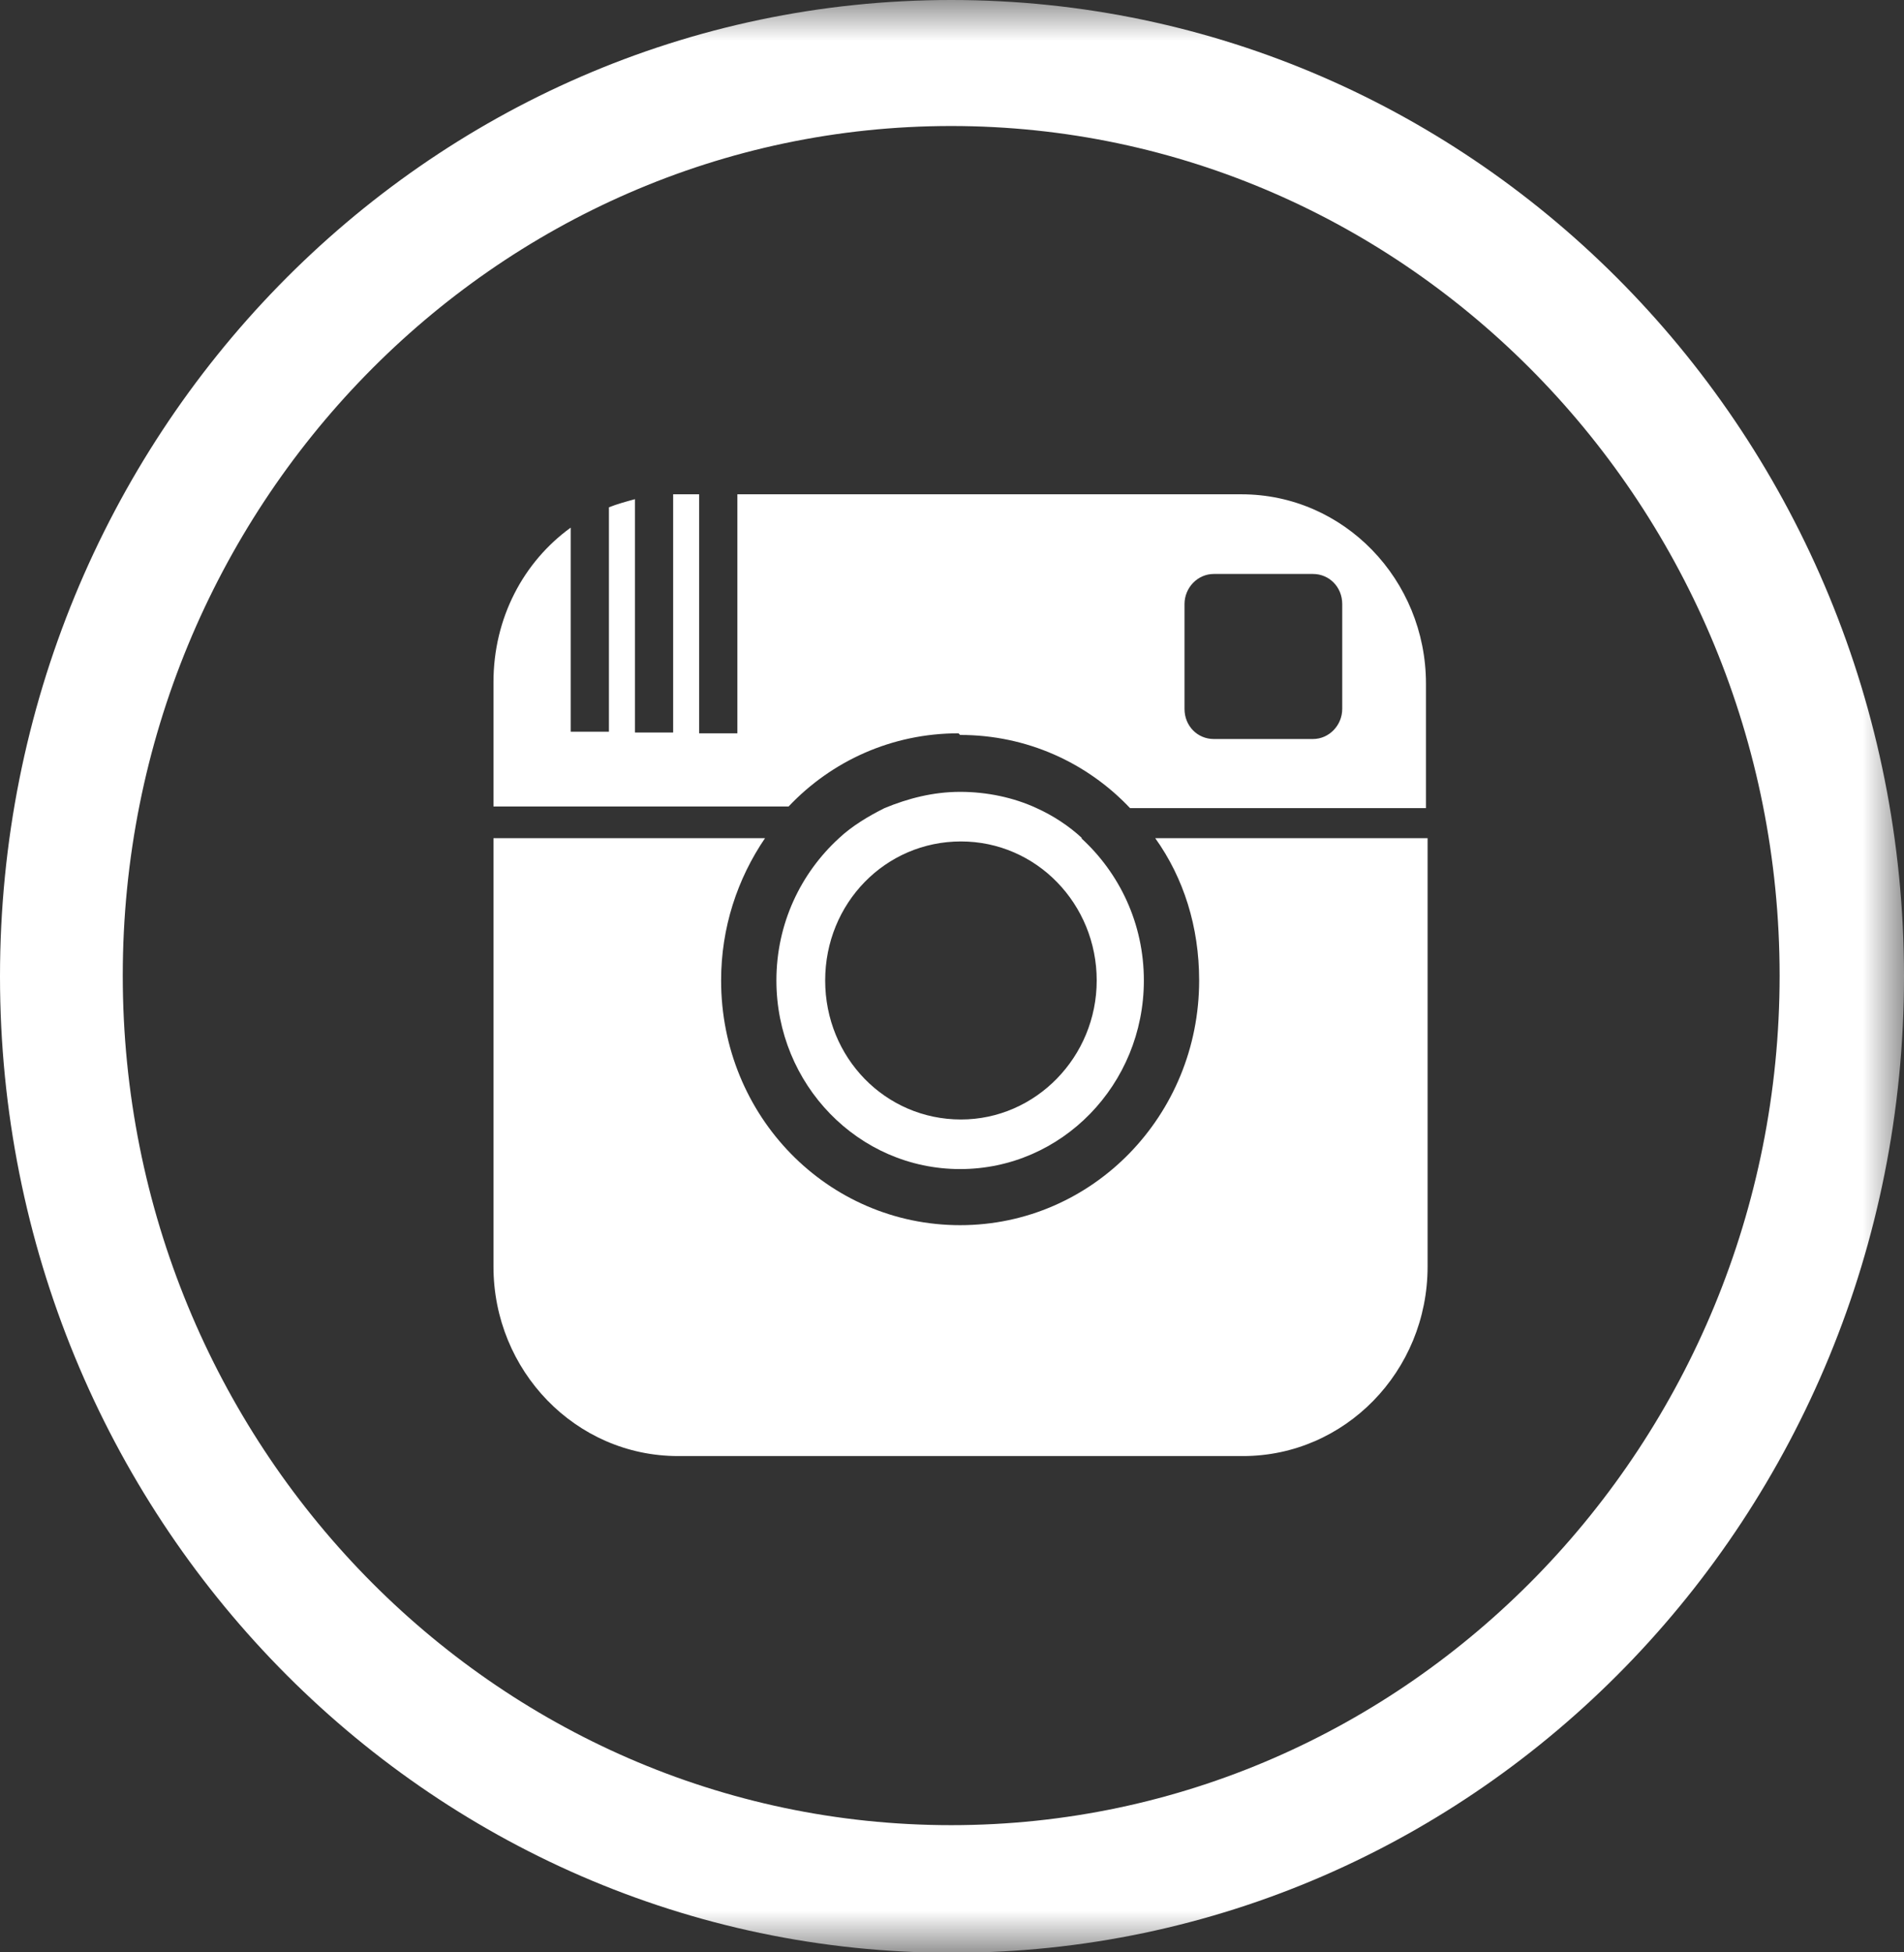 <?xml version="1.0" encoding="UTF-8"?>
<svg xmlns="http://www.w3.org/2000/svg" xmlns:xlink="http://www.w3.org/1999/xlink" id="Layer_2" viewBox="0 0 23.42 24.01">
  <rect x="0" y="0" width="23.42" height="24.01" fill="#333333" stroke="none"/>
  <defs>
    <style>.cls-1{mask:url(#mask);}.cls-2{fill:#fff;stroke-width:0px;}</style>
    <mask id="mask" x="-29.59" y="0" width="53.01" height="24.01" maskUnits="userSpaceOnUse">
      <g id="mask0_4276_784">
        <path class="cls-2" d="M23.41,0H-29.59v24H23.41V0Z"></path>
      </g>
    </mask>
  </defs>
  <g id="Layer_1-2">
    <g class="cls-1">
      <path class="cls-2" d="M11.7,22.45c-5.63,0-10.19-4.69-10.19-10.45S6.08,1.55,11.7,1.55s10.19,4.69,10.19,10.45-4.57,10.45-10.19,10.45M11.7,0C5.24,0,0,5.37,0,12.01s5.24,12.01,11.71,12.01,11.71-5.37,11.71-12.01S18.17,0,11.7,0Z"></path>
      <path class="cls-2" d="M14.57,7.43c0-.2.16-.37.36-.37h1.22c.2,0,.36.16.36.37v1.29c0,.2-.16.37-.36.37h-1.22c-.2,0-.36-.16-.36-.37v-1.29ZM11.81,9.04c.82,0,1.56.34,2.09.9h3.64v-1.53c0-1.28-1.01-2.33-2.27-2.33h-6.2v2.94h-.47v-2.94h-.32v2.93h-.47v-2.87c-.11.03-.22.06-.32.1v2.76h-.47v-2.51c-.58.42-.95,1.11-.95,1.9v1.53h3.63c.53-.56,1.27-.9,2.09-.9"></path>
      <path class="cls-2" d="M11.82,13.77c-.93,0-1.67-.76-1.67-1.71s.74-1.71,1.67-1.71,1.67.77,1.67,1.71-.75,1.71-1.67,1.71ZM13.31,10.31c-.16-.15-.36-.28-.56-.37-.28-.13-.61-.2-.94-.2s-.64.08-.93.2c-.2.1-.4.22-.56.37-.47.43-.77,1.05-.77,1.75,0,1.28,1.01,2.32,2.26,2.32s2.26-1.04,2.26-2.32c0-.7-.3-1.32-.77-1.75"></path>
      <path class="cls-2" d="M8.36,17.91h6.93c1.25,0,2.27-1.04,2.27-2.33v-5.27h-3.35c.35.49.54,1.09.54,1.75,0,1.66-1.31,3.01-2.94,3.01s-2.94-1.34-2.94-3.01c0-.65.2-1.25.54-1.75h-3.34v5.27c0,1.28,1.01,2.33,2.27,2.33Z"></path>
    </g>
  </g>
</svg>
